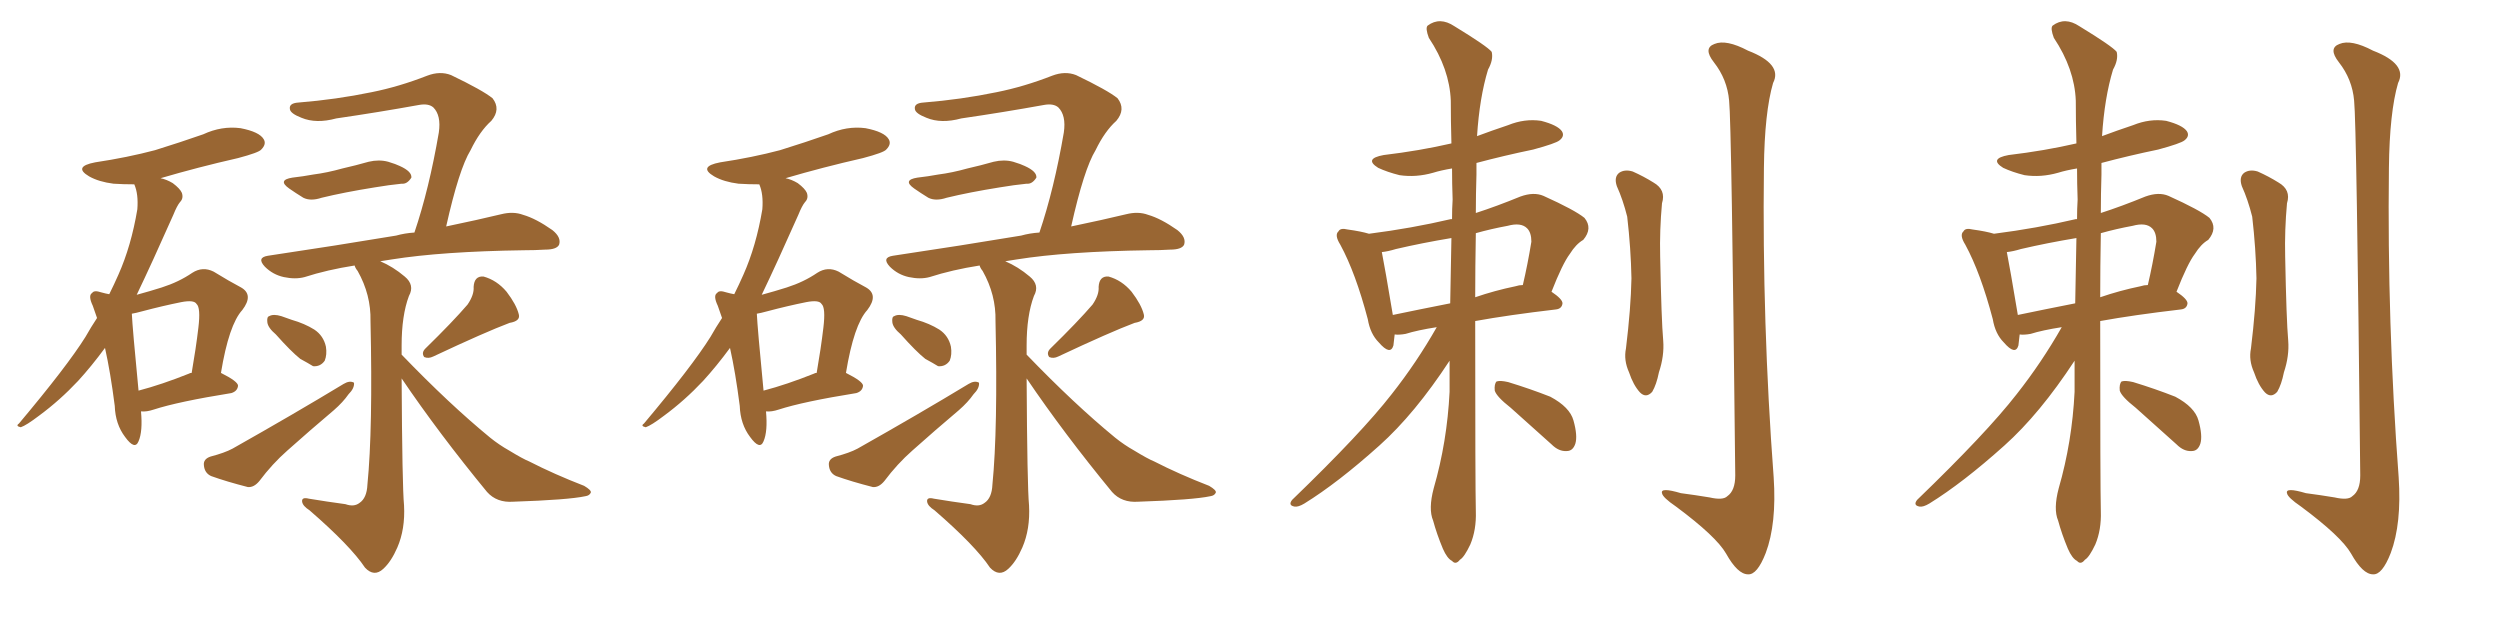 <svg xmlns="http://www.w3.org/2000/svg" xmlns:xlink="http://www.w3.org/1999/xlink" width="600" height="150"><path fill="#996633" padding="10" d="M33.84 98.73L33.84 98.73Q34.28 103.56 33.25 105.91L33.25 105.91Q32.37 108.11 30.03 104.88L30.03 104.88Q27.69 101.81 27.54 97.41L27.54 97.41Q26.51 89.36 25.20 83.50L25.20 83.50Q21.97 87.89 18.75 91.41L18.75 91.41Q14.36 96.09 9.38 99.76L9.38 99.76Q6.30 102.10 4.98 102.54L4.98 102.54Q3.66 102.25 4.54 101.66L4.54 101.66Q16.11 87.89 20.51 80.86L20.51 80.86Q21.83 78.52 23.29 76.32L23.29 76.32Q22.71 74.71 22.27 73.39L22.27 73.39Q21.09 70.90 22.12 70.31L22.12 70.31Q22.56 69.58 24.32 70.17L24.32 70.17Q25.34 70.46 26.22 70.61L26.22 70.61Q27.39 68.26 28.42 65.92L28.42 65.92Q31.49 59.03 32.96 50.24L32.96 50.24Q33.25 46.58 32.23 44.24L32.23 44.24Q29.59 44.24 27.25 44.09L27.25 44.09Q23.73 43.65 21.39 42.33L21.39 42.33Q17.43 39.99 22.85 38.96L22.85 38.96Q30.62 37.79 37.21 36.04L37.21 36.04Q43.36 34.13 48.78 32.23L48.78 32.23Q53.17 30.18 57.71 30.76L57.71 30.76Q62.26 31.64 63.28 33.40L63.28 33.40Q64.01 34.57 62.70 35.89L62.70 35.89Q62.11 36.62 57.13 37.94L57.13 37.94Q47.46 40.14 38.53 42.77L38.53 42.77Q39.99 43.07 41.46 43.95L41.46 43.95Q43.21 45.26 43.65 46.29L43.65 46.29Q44.09 47.61 43.21 48.49L43.21 48.49Q42.48 49.37 41.60 51.56L41.60 51.56Q36.47 63.13 32.81 70.75L32.81 70.75Q36.04 69.87 38.82 68.99L38.82 68.99Q42.92 67.68 46.14 65.48L46.14 65.48Q48.63 63.87 51.27 65.19L51.27 65.19Q55.08 67.53 57.86 68.99L57.86 68.99Q60.94 70.75 58.15 74.41L58.15 74.41Q54.93 77.93 53.03 89.50L53.03 89.50Q57.13 91.55 57.13 92.58L57.13 92.58Q56.98 93.90 55.52 94.34L55.52 94.34Q42.77 96.39 36.91 98.29L36.91 98.29Q35.16 98.88 33.84 98.73ZM45.41 89.65L45.41 89.65Q45.56 89.50 46.00 89.50L46.00 89.50Q47.02 83.64 47.61 78.66L47.61 78.66Q48.19 73.83 47.17 72.95L47.17 72.95Q46.58 71.92 43.51 72.51L43.51 72.51Q39.11 73.39 34.13 74.71L34.13 74.71Q32.52 75.15 31.64 75.29L31.64 75.29Q31.79 78.66 33.25 93.75L33.25 93.75Q38.82 92.29 45.41 89.65ZM70.17 42.63L70.17 42.63Q72.80 42.33 75.15 41.89L75.15 41.89Q78.52 41.46 82.18 40.43L82.18 40.43Q85.40 39.70 88.48 38.82L88.48 38.82Q90.97 38.23 93.16 38.82L93.16 38.82Q95.07 39.40 95.95 39.84L95.95 39.84Q98.88 41.16 98.73 42.63L98.73 42.63Q97.71 44.24 96.39 44.09L96.39 44.09Q93.46 44.38 89.94 44.97L89.94 44.97Q82.62 46.14 77.20 47.46L77.20 47.46Q74.56 48.34 72.80 47.46L72.80 47.46Q70.90 46.29 69.43 45.26L69.43 45.26Q66.50 43.21 70.17 42.63ZM66.21 80.27L66.21 80.27Q64.31 78.66 64.16 77.34L64.16 77.34Q64.01 76.03 64.60 75.88L64.60 75.88Q65.63 75.29 67.53 75.88L67.53 75.88Q68.70 76.32 70.02 76.76L70.02 76.76Q73.10 77.64 75.44 79.10L75.44 79.10Q77.64 80.57 78.22 83.20L78.22 83.20Q78.52 85.11 77.93 86.57L77.93 86.57Q76.90 88.04 75.15 87.89L75.15 87.89Q73.97 87.16 72.07 86.13L72.07 86.13Q69.87 84.38 66.21 80.27ZM50.54 109.57L50.54 109.57Q53.91 108.69 55.81 107.67L55.81 107.67Q70.61 99.32 82.47 92.14L82.47 92.14Q83.94 91.26 84.96 91.85L84.96 91.85Q85.11 93.16 83.64 94.63L83.64 94.63Q82.32 96.53 80.13 98.44L80.13 98.44Q74.41 103.27 68.99 108.11L68.99 108.11Q65.33 111.33 62.26 115.43L62.26 115.43Q60.94 117.04 59.47 116.89L59.47 116.89Q54.35 115.58 50.68 114.26L50.68 114.26Q49.07 113.53 48.93 111.62L48.93 111.62Q48.78 110.16 50.54 109.57ZM112.21 73.10L112.21 73.10Q113.82 70.75 113.67 68.85L113.67 68.85Q113.82 66.21 116.02 66.36L116.02 66.36Q119.24 67.24 121.58 70.02L121.58 70.02Q123.93 73.10 124.51 75.44L124.51 75.44Q124.95 77.05 122.31 77.49L122.31 77.49Q116.46 79.69 104.00 85.55L104.00 85.55Q102.83 86.13 101.81 85.69L101.81 85.69Q101.07 84.67 102.10 83.64L102.10 83.64Q108.69 77.20 112.21 73.10ZM96.39 90.82L96.39 90.82L96.39 90.82Q96.53 116.75 96.97 121.29L96.97 121.29Q97.27 127.00 95.36 131.40L95.36 131.40Q93.90 134.77 91.99 136.52L91.99 136.52Q89.79 138.57 87.60 136.23L87.60 136.23Q84.08 130.96 74.27 122.46L74.27 122.46Q72.66 121.44 72.51 120.41L72.51 120.41Q72.36 119.24 74.12 119.68L74.12 119.68Q78.52 120.41 82.91 121.00L82.91 121.00Q84.96 121.73 86.28 120.70L86.28 120.70Q88.04 119.53 88.18 116.31L88.18 116.31Q89.50 102.98 88.92 77.05L88.92 77.05Q89.06 70.75 85.84 65.04L85.84 65.04Q85.25 64.31 85.11 63.72L85.11 63.72Q78.52 64.75 73.10 66.50L73.10 66.50Q70.90 67.09 68.12 66.50L68.12 66.50Q65.48 65.92 63.57 64.01L63.57 64.01Q61.52 61.82 64.31 61.38L64.31 61.38Q81.01 58.89 95.07 56.54L95.07 56.54Q97.12 55.96 99.46 55.81L99.46 55.81Q102.98 45.41 105.32 31.79L105.32 31.79Q105.91 27.69 104.00 25.78L104.00 25.78Q102.83 24.76 100.49 25.20L100.49 25.20Q90.82 26.95 80.71 28.42L80.71 28.42Q75.88 29.74 72.36 28.27L72.36 28.27Q69.73 27.25 69.58 26.22L69.58 26.22Q69.29 24.76 71.63 24.61L71.63 24.61Q80.71 23.88 89.21 22.12L89.21 22.12Q95.80 20.80 102.54 18.16L102.54 18.16Q105.62 16.99 108.25 18.02L108.25 18.02Q115.87 21.68 118.21 23.58L118.21 23.58Q120.26 26.22 117.92 29.00L117.92 29.00Q115.14 31.49 112.94 36.04L112.94 36.04Q110.16 40.58 107.08 54.35L107.08 54.35Q114.84 52.73 120.26 51.42L120.26 51.42Q123.19 50.68 125.54 51.56L125.54 51.56Q128.61 52.44 132.57 55.22L132.57 55.22Q134.77 56.98 134.18 58.74L134.18 58.74Q133.59 59.91 130.81 59.91L130.81 59.91Q128.47 60.06 125.68 60.06L125.68 60.06Q106.05 60.35 94.04 62.26L94.04 62.26Q92.29 62.55 91.26 62.70L91.26 62.70Q94.34 64.01 97.12 66.36L97.12 66.36Q99.61 68.41 98.14 71.04L98.14 71.04Q96.39 75.73 96.39 82.91L96.39 82.91Q96.39 84.08 96.39 85.11L96.39 85.11Q107.81 96.97 117.63 105.03L117.63 105.03Q119.82 106.79 122.17 108.11L122.17 108.11Q125.54 110.16 127.00 110.74L127.00 110.74Q133.01 113.82 140.19 116.60L140.19 116.60Q141.94 117.63 141.80 118.21L141.80 118.21Q141.50 118.95 140.48 119.09L140.48 119.09Q136.38 119.97 123.19 120.41L123.19 120.41Q119.24 120.70 116.89 118.07L116.89 118.07Q105.32 104.00 96.39 90.82ZM183.84 98.73L183.84 98.73Q184.28 103.56 183.25 105.91L183.25 105.91Q182.37 108.11 180.03 104.88L180.03 104.88Q177.69 101.81 177.54 97.41L177.54 97.41Q176.51 89.36 175.20 83.50L175.20 83.50Q171.97 87.89 168.75 91.41L168.75 91.41Q164.36 96.09 159.38 99.76L159.38 99.76Q156.30 102.10 154.98 102.54L154.98 102.54Q153.66 102.25 154.54 101.66L154.54 101.66Q166.11 87.89 170.51 80.86L170.51 80.86Q171.83 78.52 173.29 76.32L173.29 76.32Q172.71 74.71 172.27 73.39L172.27 73.39Q171.09 70.90 172.12 70.31L172.12 70.31Q172.56 69.58 174.32 70.17L174.32 70.17Q175.34 70.46 176.22 70.61L176.22 70.61Q177.39 68.26 178.42 65.92L178.42 65.92Q181.49 59.03 182.96 50.24L182.96 50.24Q183.25 46.58 182.23 44.24L182.23 44.24Q179.59 44.24 177.25 44.09L177.25 44.09Q173.73 43.65 171.39 42.33L171.39 42.33Q167.43 39.99 172.85 38.96L172.85 38.96Q180.62 37.79 187.21 36.04L187.21 36.04Q193.36 34.13 198.78 32.23L198.78 32.23Q203.17 30.18 207.71 30.76L207.71 30.76Q212.26 31.64 213.28 33.40L213.28 33.40Q214.01 34.57 212.70 35.89L212.70 35.89Q212.11 36.62 207.13 37.94L207.13 37.94Q197.46 40.14 188.53 42.77L188.53 42.77Q189.99 43.07 191.46 43.95L191.46 43.95Q193.21 45.26 193.65 46.29L193.65 46.29Q194.09 47.61 193.21 48.49L193.21 48.49Q192.48 49.37 191.60 51.56L191.60 51.56Q186.47 63.13 182.81 70.75L182.81 70.75Q186.04 69.87 188.82 68.99L188.82 68.99Q192.92 67.68 196.14 65.48L196.14 65.48Q198.63 63.87 201.27 65.19L201.27 65.19Q205.08 67.53 207.86 68.99L207.86 68.99Q210.94 70.75 208.15 74.41L208.15 74.41Q204.93 77.93 203.03 89.50L203.03 89.50Q207.13 91.55 207.13 92.58L207.13 92.58Q206.98 93.90 205.52 94.34L205.52 94.34Q192.77 96.39 186.91 98.29L186.91 98.29Q185.16 98.88 183.84 98.73ZM195.41 89.65L195.41 89.65Q195.56 89.50 196.00 89.50L196.00 89.50Q197.02 83.64 197.61 78.66L197.61 78.66Q198.19 73.83 197.17 72.95L197.17 72.95Q196.58 71.92 193.51 72.51L193.51 72.51Q189.11 73.39 184.13 74.71L184.13 74.71Q182.52 75.15 181.64 75.29L181.64 75.29Q181.79 78.66 183.25 93.75L183.25 93.75Q188.82 92.29 195.41 89.65ZM220.17 42.63L220.17 42.63Q222.80 42.33 225.15 41.89L225.15 41.89Q228.52 41.46 232.18 40.43L232.18 40.43Q235.40 39.70 238.48 38.82L238.48 38.82Q240.97 38.23 243.16 38.82L243.16 38.82Q245.07 39.40 245.95 39.84L245.95 39.84Q248.88 41.16 248.73 42.63L248.73 42.63Q247.71 44.24 246.39 44.09L246.39 44.09Q243.46 44.38 239.94 44.97L239.94 44.97Q232.62 46.14 227.20 47.46L227.20 47.46Q224.56 48.34 222.80 47.46L222.80 47.46Q220.90 46.29 219.43 45.26L219.43 45.26Q216.50 43.21 220.17 42.63ZM216.21 80.27L216.21 80.27Q214.31 78.66 214.16 77.34L214.16 77.34Q214.01 76.03 214.60 75.88L214.60 75.88Q215.63 75.29 217.53 75.88L217.53 75.88Q218.70 76.32 220.02 76.76L220.02 76.76Q223.10 77.64 225.44 79.10L225.44 79.10Q227.64 80.57 228.22 83.20L228.22 83.20Q228.52 85.11 227.93 86.57L227.93 86.57Q226.90 88.04 225.15 87.89L225.15 87.89Q223.97 87.16 222.07 86.13L222.07 86.13Q219.87 84.38 216.21 80.27ZM200.54 109.57L200.54 109.57Q203.91 108.69 205.81 107.67L205.81 107.67Q220.61 99.32 232.47 92.14L232.47 92.14Q233.94 91.26 234.96 91.85L234.96 91.85Q235.11 93.16 233.64 94.63L233.64 94.63Q232.32 96.53 230.13 98.44L230.13 98.44Q224.41 103.27 218.99 108.11L218.99 108.11Q215.33 111.33 212.26 115.43L212.26 115.43Q210.94 117.04 209.47 116.89L209.47 116.89Q204.35 115.58 200.68 114.26L200.68 114.26Q199.07 113.53 198.93 111.62L198.93 111.62Q198.78 110.16 200.54 109.57ZM262.21 73.10L262.21 73.10Q263.82 70.75 263.67 68.85L263.67 68.85Q263.82 66.21 266.02 66.36L266.02 66.36Q269.24 67.24 271.58 70.02L271.58 70.02Q273.93 73.10 274.51 75.44L274.51 75.44Q274.95 77.05 272.31 77.49L272.31 77.49Q266.46 79.69 254.00 85.55L254.00 85.55Q252.83 86.13 251.81 85.69L251.81 85.69Q251.07 84.67 252.10 83.64L252.10 83.64Q258.69 77.20 262.21 73.10ZM246.39 90.82L246.39 90.82L246.39 90.82Q246.53 116.75 246.97 121.29L246.97 121.29Q247.27 127.00 245.36 131.40L245.36 131.40Q243.90 134.77 241.99 136.52L241.99 136.52Q239.79 138.57 237.60 136.23L237.60 136.23Q234.08 130.96 224.27 122.46L224.27 122.46Q222.66 121.44 222.51 120.41L222.51 120.41Q222.36 119.24 224.12 119.68L224.12 119.68Q228.52 120.41 232.91 121.00L232.91 121.00Q234.96 121.73 236.28 120.70L236.28 120.70Q238.04 119.53 238.18 116.31L238.18 116.31Q239.50 102.98 238.92 77.05L238.92 77.05Q239.06 70.75 235.84 65.04L235.84 65.04Q235.25 64.31 235.11 63.72L235.11 63.72Q228.52 64.75 223.10 66.50L223.10 66.50Q220.90 67.09 218.12 66.50L218.12 66.50Q215.48 65.92 213.57 64.01L213.57 64.01Q211.52 61.82 214.31 61.38L214.31 61.38Q231.01 58.89 245.07 56.54L245.07 56.54Q247.12 55.96 249.46 55.81L249.46 55.81Q252.98 45.41 255.32 31.79L255.32 31.79Q255.91 27.69 254.00 25.78L254.00 25.78Q252.83 24.76 250.49 25.20L250.49 25.20Q240.82 26.95 230.71 28.42L230.71 28.42Q225.88 29.74 222.36 28.27L222.36 28.27Q219.73 27.25 219.58 26.22L219.58 26.22Q219.29 24.76 221.63 24.61L221.63 24.61Q230.71 23.88 239.21 22.12L239.21 22.12Q245.80 20.80 252.54 18.16L252.54 18.16Q255.62 16.99 258.25 18.02L258.25 18.02Q265.87 21.68 268.21 23.58L268.21 23.58Q270.26 26.22 267.92 29.00L267.92 29.00Q265.14 31.49 262.94 36.04L262.94 36.04Q260.16 40.58 257.08 54.35L257.08 54.35Q264.84 52.73 270.26 51.42L270.26 51.42Q273.19 50.68 275.54 51.56L275.54 51.56Q278.61 52.44 282.57 55.22L282.57 55.22Q284.77 56.98 284.18 58.74L284.18 58.74Q283.59 59.91 280.81 59.91L280.81 59.91Q278.47 60.06 275.68 60.06L275.68 60.06Q256.05 60.35 244.04 62.26L244.04 62.26Q242.29 62.55 241.26 62.70L241.26 62.70Q244.34 64.01 247.12 66.36L247.12 66.36Q249.61 68.41 248.14 71.04L248.14 71.04Q246.39 75.73 246.39 82.91L246.39 82.91Q246.39 84.08 246.39 85.11L246.39 85.11Q257.81 96.97 267.63 105.03L267.63 105.03Q269.82 106.79 272.17 108.11L272.17 108.11Q275.54 110.16 277.00 110.74L277.00 110.74Q283.01 113.82 290.19 116.60L290.19 116.60Q291.94 117.63 291.80 118.21L291.80 118.21Q291.50 118.95 290.48 119.09L290.48 119.09Q286.38 119.97 273.19 120.41L273.19 120.41Q269.24 120.70 266.89 118.07L266.89 118.07Q255.32 104.00 246.39 90.82ZM344.82 78.52L344.82 78.52Q340.14 79.25 337.35 80.13L337.35 80.13Q335.74 80.42 334.72 80.27L334.72 80.27Q334.57 81.88 334.42 82.91L334.42 82.91Q333.69 85.40 330.91 82.18L330.91 82.18Q328.86 80.13 328.27 76.61L328.27 76.61Q325.34 65.48 321.68 58.74L321.68 58.74Q320.21 56.40 321.24 55.52L321.24 55.52Q321.68 54.64 323.44 55.08L323.44 55.08Q326.66 55.52 328.56 56.10L328.56 56.10Q338.82 54.79 348.19 52.59L348.19 52.59Q348.34 52.59 348.49 52.59L348.49 52.59Q348.49 50.10 348.63 47.90L348.63 47.90Q348.49 43.95 348.49 40.43L348.49 40.43Q345.85 40.87 343.95 41.46L343.95 41.46Q339.84 42.63 335.89 42.04L335.89 42.04Q332.96 41.31 330.76 40.28L330.76 40.28Q327.25 38.09 332.08 37.21L332.08 37.21Q340.72 36.18 348.34 34.42L348.34 34.42Q348.19 29.00 348.19 24.17L348.19 24.17Q347.90 16.55 342.92 9.08L342.92 9.08Q342.04 6.74 342.63 6.15L342.63 6.15Q345.56 3.96 349.07 6.30L349.07 6.30Q356.98 11.13 358.01 12.45L358.01 12.45Q358.45 14.36 357.13 16.70L357.13 16.70Q355.08 23.44 354.49 32.67L354.49 32.67Q358.01 31.35 361.96 30.03L361.96 30.03Q365.92 28.42 369.87 29.00L369.87 29.00Q373.83 30.03 374.85 31.49L374.85 31.49Q375.59 32.67 374.27 33.69L374.27 33.69Q373.39 34.42 367.97 35.89L367.97 35.89Q360.94 37.35 354.35 39.11L354.35 39.11Q354.35 40.43 354.35 41.89L354.35 41.89Q354.20 46.58 354.20 51.12L354.20 51.12Q359.18 49.51 364.89 47.17L364.89 47.17Q368.12 46.00 370.46 47.02L370.46 47.02Q377.93 50.39 380.27 52.29L380.27 52.29Q382.32 54.79 379.98 57.57L379.98 57.57Q378.22 58.59 376.76 60.94L376.76 60.94Q375 63.28 372.36 70.02L372.36 70.02Q375 71.78 375 72.80L375 72.80Q374.85 74.12 373.39 74.27L373.39 74.27Q362.11 75.59 354.05 77.05L354.05 77.05Q354.05 116.89 354.20 122.75L354.20 122.75Q354.35 127.15 352.88 130.66L352.88 130.66Q351.42 133.74 350.39 134.33L350.39 134.33Q349.37 135.64 348.49 134.62L348.49 134.62Q347.31 134.03 346.29 131.69L346.29 131.69Q344.82 128.17 343.95 124.95L343.95 124.95Q342.77 122.17 344.09 117.19L344.09 117.19Q347.31 106.05 347.90 94.04L347.90 94.04Q347.90 90.09 347.90 86.57L347.90 86.57Q339.55 99.32 331.05 106.93L331.05 106.93Q321.09 115.87 313.04 120.85L313.04 120.85Q311.57 121.73 310.69 121.58L310.69 121.58Q309.08 121.29 310.11 119.97L310.11 119.97Q326.81 103.86 333.98 94.63L333.98 94.63Q339.99 87.01 344.82 78.52ZM348.05 72.80L348.05 72.80Q348.19 64.75 348.34 57.13L348.34 57.13Q341.31 58.30 335.01 59.77L335.01 59.77Q333.11 60.35 331.64 60.50L331.64 60.50Q332.37 64.16 334.28 75.59L334.28 75.59Q340.58 74.27 348.05 72.80ZM354.20 55.96L354.20 55.96Q354.05 64.16 354.05 71.34L354.05 71.34Q358.74 69.73 363.72 68.70L363.72 68.70Q364.60 68.41 365.48 68.41L365.48 68.41Q366.65 63.43 367.53 58.01L367.53 58.01Q367.53 55.81 366.50 54.79L366.50 54.79Q365.04 53.32 361.82 54.20L361.82 54.20Q357.86 54.93 354.20 55.96ZM362.55 97.85L362.55 97.85Q359.18 95.21 358.74 93.75L358.74 93.75Q358.59 92.14 359.18 91.55L359.18 91.55Q360.06 91.26 361.96 91.70L361.96 91.70Q367.24 93.31 372.07 95.21L372.07 95.21Q376.76 97.71 377.64 100.93L377.64 100.93Q378.66 104.59 378.08 106.49L378.08 106.49Q377.49 108.25 376.03 108.25L376.03 108.25Q374.12 108.40 372.36 106.64L372.36 106.64Q367.09 101.95 362.55 97.85ZM388.04 44.68L388.04 44.68Q387.30 42.48 388.62 41.46L388.62 41.46Q389.94 40.58 391.85 41.16L391.85 41.16Q394.48 42.33 396.83 43.80L396.83 43.80Q399.90 45.56 398.88 48.78L398.88 48.78Q398.29 55.22 398.44 61.52L398.44 61.52Q398.73 76.76 399.17 81.74L399.17 81.74Q399.46 85.40 398.14 89.36L398.14 89.36Q397.56 92.29 396.53 94.04L396.53 94.04Q395.07 95.65 393.60 94.19L393.60 94.19Q391.99 92.43 390.97 89.36L390.97 89.36Q389.65 86.43 390.23 83.64L390.23 83.64Q391.41 73.97 391.55 66.80L391.55 66.80Q391.41 59.62 390.53 52.00L390.53 52.00Q389.50 47.90 388.04 44.68ZM414.99 24.17L414.99 24.17L414.99 24.17Q414.55 19.04 411.33 14.94L411.33 14.94Q408.69 11.57 411.47 10.55L411.47 10.55Q414.26 9.38 419.53 12.16L419.53 12.16Q427.88 15.38 425.54 19.92L425.54 19.92Q423.49 26.95 423.34 40.28L423.34 40.28Q422.90 77.49 425.68 114.55L425.68 114.55Q426.42 125.68 423.78 132.71L423.78 132.71Q421.73 137.99 419.53 137.84L419.53 137.84Q417.04 137.84 414.26 132.86L414.26 132.86Q411.91 128.76 402.25 121.58L402.25 121.58Q399.02 119.38 398.88 118.36L398.88 118.36Q398.44 116.89 403.42 118.36L403.42 118.36Q406.79 118.80 410.30 119.38L410.30 119.38Q413.53 120.12 414.55 119.09L414.55 119.09Q416.46 117.77 416.46 114.11L416.46 114.11Q415.58 29.59 414.99 24.17ZM494.82 78.52L494.82 78.52Q490.14 79.25 487.35 80.13L487.35 80.13Q485.74 80.42 484.72 80.27L484.72 80.27Q484.57 81.88 484.42 82.91L484.42 82.91Q483.69 85.40 480.91 82.18L480.91 82.18Q478.86 80.13 478.27 76.61L478.27 76.61Q475.34 65.48 471.68 58.74L471.68 58.74Q470.21 56.40 471.24 55.52L471.24 55.52Q471.68 54.64 473.44 55.08L473.44 55.08Q476.66 55.52 478.56 56.10L478.56 56.10Q488.82 54.79 498.19 52.59L498.19 52.59Q498.34 52.59 498.49 52.59L498.49 52.59Q498.49 50.10 498.63 47.90L498.63 47.90Q498.49 43.95 498.49 40.43L498.49 40.43Q495.85 40.87 493.95 41.46L493.95 41.46Q489.84 42.63 485.89 42.04L485.89 42.04Q482.96 41.31 480.76 40.28L480.76 40.28Q477.25 38.09 482.08 37.21L482.08 37.21Q490.72 36.18 498.34 34.42L498.34 34.42Q498.19 29.00 498.19 24.17L498.19 24.17Q497.90 16.55 492.92 9.08L492.92 9.08Q492.04 6.74 492.63 6.15L492.63 6.15Q495.56 3.96 499.07 6.30L499.07 6.30Q506.98 11.13 508.01 12.45L508.01 12.45Q508.45 14.36 507.13 16.70L507.13 16.70Q505.08 23.44 504.49 32.67L504.49 32.67Q508.01 31.35 511.96 30.03L511.96 30.03Q515.92 28.42 519.87 29.00L519.87 29.00Q523.83 30.03 524.85 31.49L524.85 31.49Q525.59 32.67 524.27 33.69L524.27 33.69Q523.39 34.42 517.97 35.89L517.97 35.89Q510.94 37.35 504.35 39.11L504.35 39.11Q504.35 40.43 504.35 41.89L504.35 41.89Q504.20 46.58 504.20 51.12L504.20 51.12Q509.18 49.51 514.89 47.17L514.89 47.17Q518.12 46.00 520.46 47.02L520.46 47.02Q527.93 50.39 530.27 52.29L530.27 52.29Q532.32 54.79 529.98 57.57L529.98 57.57Q528.22 58.59 526.76 60.94L526.76 60.94Q525 63.28 522.36 70.02L522.36 70.02Q525 71.78 525 72.80L525 72.80Q524.85 74.12 523.39 74.27L523.39 74.27Q512.11 75.59 504.05 77.05L504.05 77.05Q504.05 116.89 504.20 122.75L504.20 122.75Q504.35 127.15 502.88 130.66L502.88 130.66Q501.42 133.74 500.39 134.33L500.39 134.33Q499.37 135.64 498.49 134.62L498.49 134.62Q497.31 134.03 496.29 131.69L496.29 131.69Q494.82 128.17 493.95 124.95L493.95 124.95Q492.77 122.17 494.09 117.19L494.09 117.19Q497.31 106.05 497.90 94.04L497.90 94.04Q497.90 90.09 497.90 86.57L497.90 86.57Q489.55 99.32 481.05 106.93L481.05 106.93Q471.09 115.87 463.04 120.85L463.04 120.85Q461.57 121.73 460.69 121.58L460.69 121.58Q459.08 121.29 460.11 119.97L460.11 119.97Q476.81 103.86 483.98 94.63L483.98 94.63Q489.99 87.01 494.82 78.52ZM498.05 72.80L498.05 72.80Q498.19 64.75 498.34 57.13L498.34 57.13Q491.31 58.30 485.01 59.77L485.01 59.77Q483.11 60.35 481.64 60.50L481.64 60.50Q482.37 64.16 484.28 75.59L484.28 75.59Q490.58 74.27 498.05 72.80ZM504.20 55.96L504.20 55.96Q504.05 64.16 504.05 71.34L504.05 71.34Q508.74 69.73 513.72 68.70L513.72 68.70Q514.60 68.41 515.48 68.41L515.48 68.41Q516.65 63.43 517.53 58.01L517.53 58.01Q517.53 55.81 516.50 54.79L516.50 54.79Q515.04 53.32 511.82 54.20L511.82 54.20Q507.86 54.93 504.20 55.96ZM512.55 97.85L512.55 97.85Q509.18 95.21 508.74 93.75L508.74 93.75Q508.59 92.14 509.18 91.55L509.18 91.55Q510.06 91.26 511.96 91.70L511.96 91.70Q517.24 93.31 522.07 95.21L522.07 95.21Q526.76 97.71 527.64 100.93L527.64 100.93Q528.66 104.59 528.08 106.49L528.08 106.49Q527.49 108.25 526.03 108.25L526.03 108.25Q524.12 108.40 522.36 106.64L522.36 106.64Q517.09 101.95 512.55 97.85ZM538.04 44.68L538.04 44.68Q537.30 42.48 538.62 41.46L538.62 41.46Q539.94 40.58 541.85 41.16L541.85 41.16Q544.48 42.33 546.83 43.80L546.83 43.80Q549.90 45.56 548.88 48.78L548.88 48.78Q548.29 55.22 548.44 61.52L548.44 61.52Q548.73 76.76 549.17 81.74L549.17 81.74Q549.46 85.40 548.14 89.36L548.14 89.36Q547.56 92.29 546.53 94.04L546.53 94.04Q545.07 95.65 543.60 94.19L543.60 94.19Q541.99 92.43 540.97 89.36L540.97 89.36Q539.65 86.43 540.23 83.64L540.23 83.64Q541.41 73.97 541.55 66.80L541.55 66.80Q541.41 59.62 540.53 52.00L540.53 52.00Q539.50 47.90 538.04 44.68ZM564.99 24.17L564.99 24.17L564.99 24.17Q564.55 19.04 561.33 14.94L561.33 14.94Q558.69 11.57 561.47 10.55L561.47 10.55Q564.26 9.38 569.53 12.16L569.53 12.16Q577.88 15.38 575.54 19.92L575.54 19.92Q573.49 26.95 573.34 40.28L573.34 40.28Q572.90 77.49 575.68 114.55L575.68 114.55Q576.42 125.68 573.78 132.71L573.78 132.71Q571.73 137.99 569.53 137.84L569.53 137.84Q567.04 137.84 564.26 132.86L564.26 132.86Q561.91 128.76 552.25 121.58L552.25 121.58Q549.02 119.38 548.88 118.36L548.88 118.36Q548.44 116.89 553.42 118.36L553.42 118.36Q556.79 118.80 560.30 119.38L560.30 119.38Q563.53 120.12 564.55 119.09L564.55 119.09Q566.46 117.77 566.46 114.11L566.46 114.11Q565.58 29.59 564.99 24.17Z"/></svg>